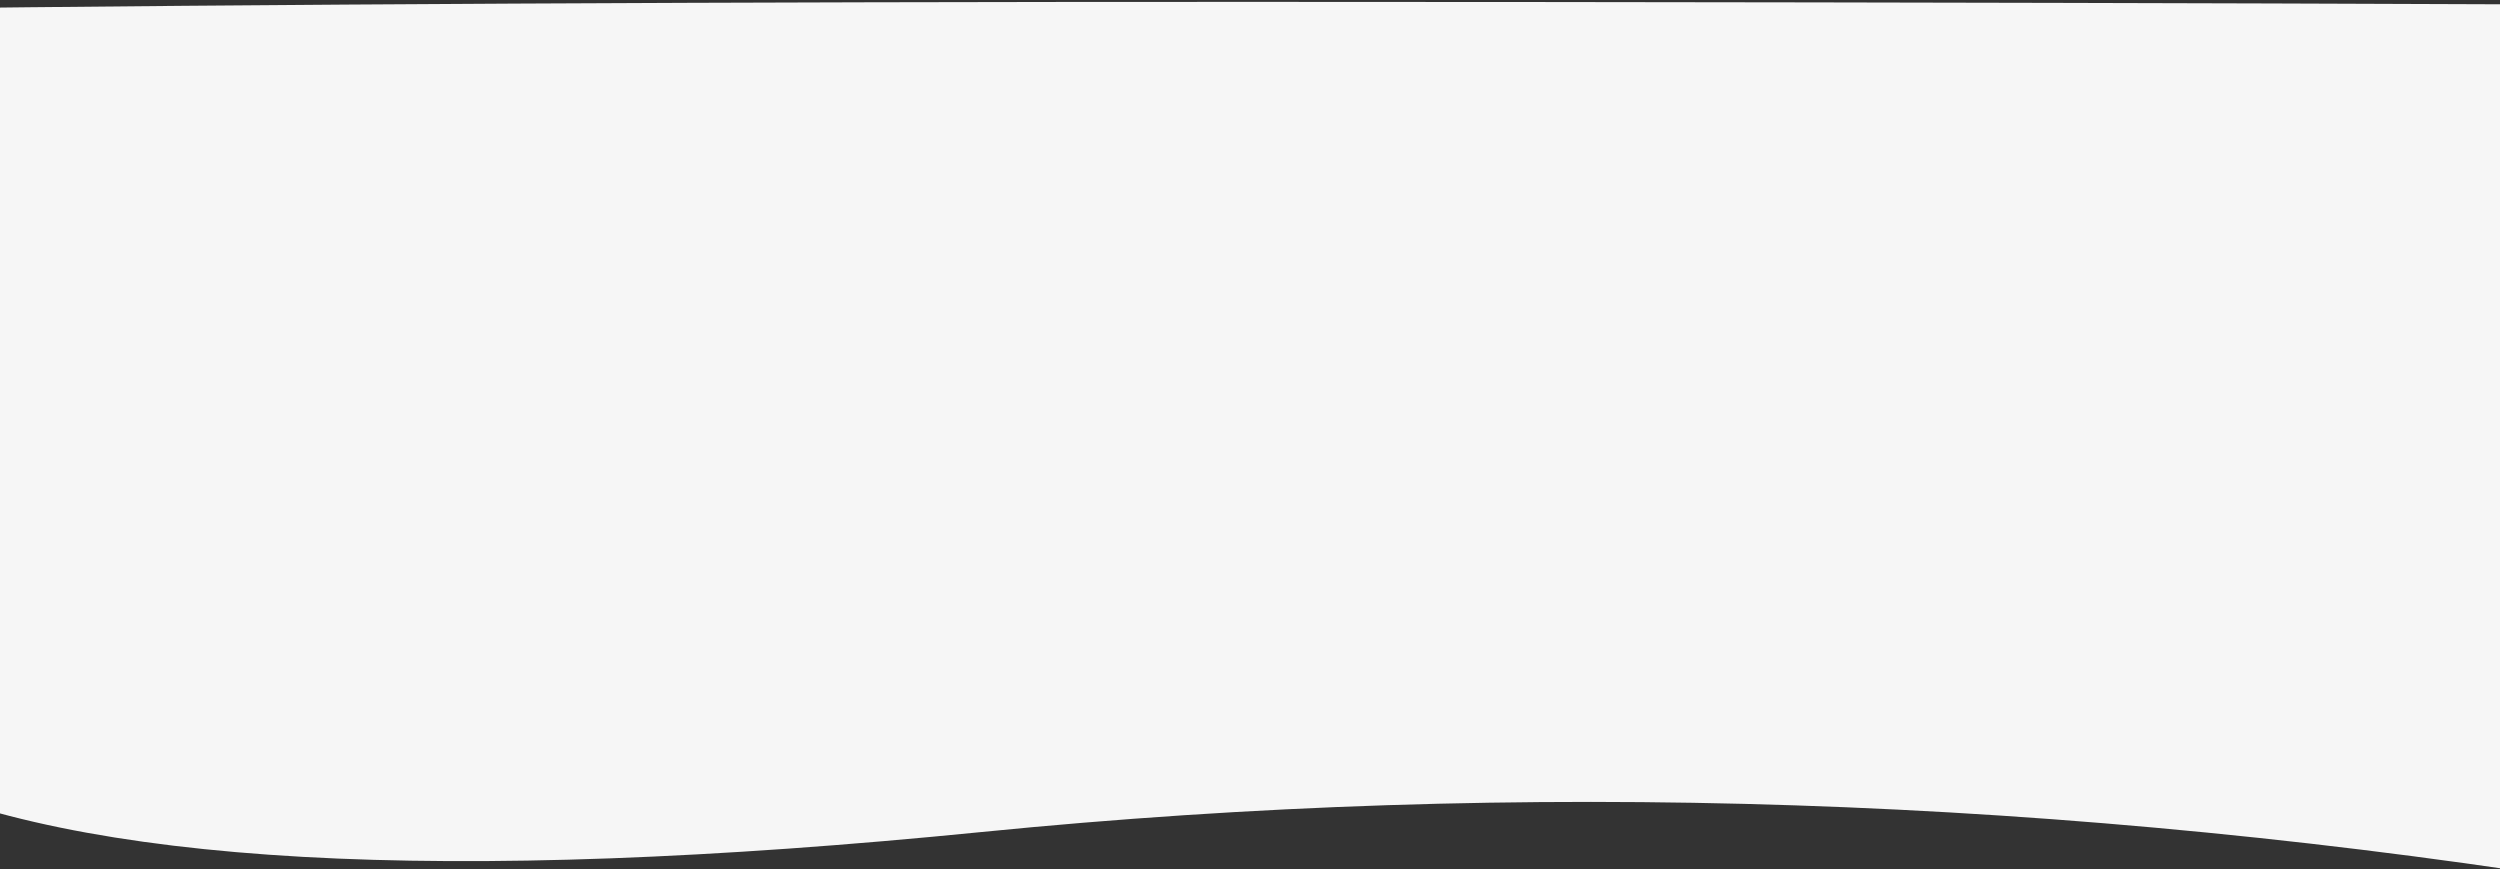 <?xml version="1.0" encoding="UTF-8"?>
<svg width="1280px" height="445px" viewBox="0 0 1280 445" version="1.1" xmlns="http://www.w3.org/2000/svg" xmlns:xlink="http://www.w3.org/1999/xlink">
    <rect x="0" y="0" width="1280" height="445" fill="#333333" stroke="none"/>
    <!-- Generator: Sketch 64 (93537) - https://sketch.com -->
    <title>Group 13</title>
    <desc>Created with Sketch.</desc>
    <g id="MVP-LOT-0---LP" stroke="none" stroke-width="1" fill="none" fill-rule="evenodd">
        <g id="01.MVP_LOT_HPV_search_complet" transform="translate(0, -590)" fill="#F6F6F6">
            <g id="Top" transform="translate(-113, 39)">
                <g id="Hero" transform="translate(0, 26)">
                    <g id="Group-12" transform="translate(52, 525)">
                        <g id="Group-13" transform="translate(704, 227) rotate(180) translate(-704, -227) translate(0, -0)">
                            <path d="M5.248,-1.59161573e-12 C288.915,46.189 568.581,55.53 844.248,28.025 C1119.915,0.519 1307.748,11.028 1407.748,59.552 L1407.748,449.436 C1209.801,451.863 976.023,453.065 706.414,453.04 C302,453 -46.82,451.445 5.248,451.445 C39.96,451.445 39.96,300.963 5.248,-1.59161573e-12 Z" id="Path-2"></path>
                        </g>
                    </g>
                </g>
            </g>
        </g>
    </g>
</svg>
